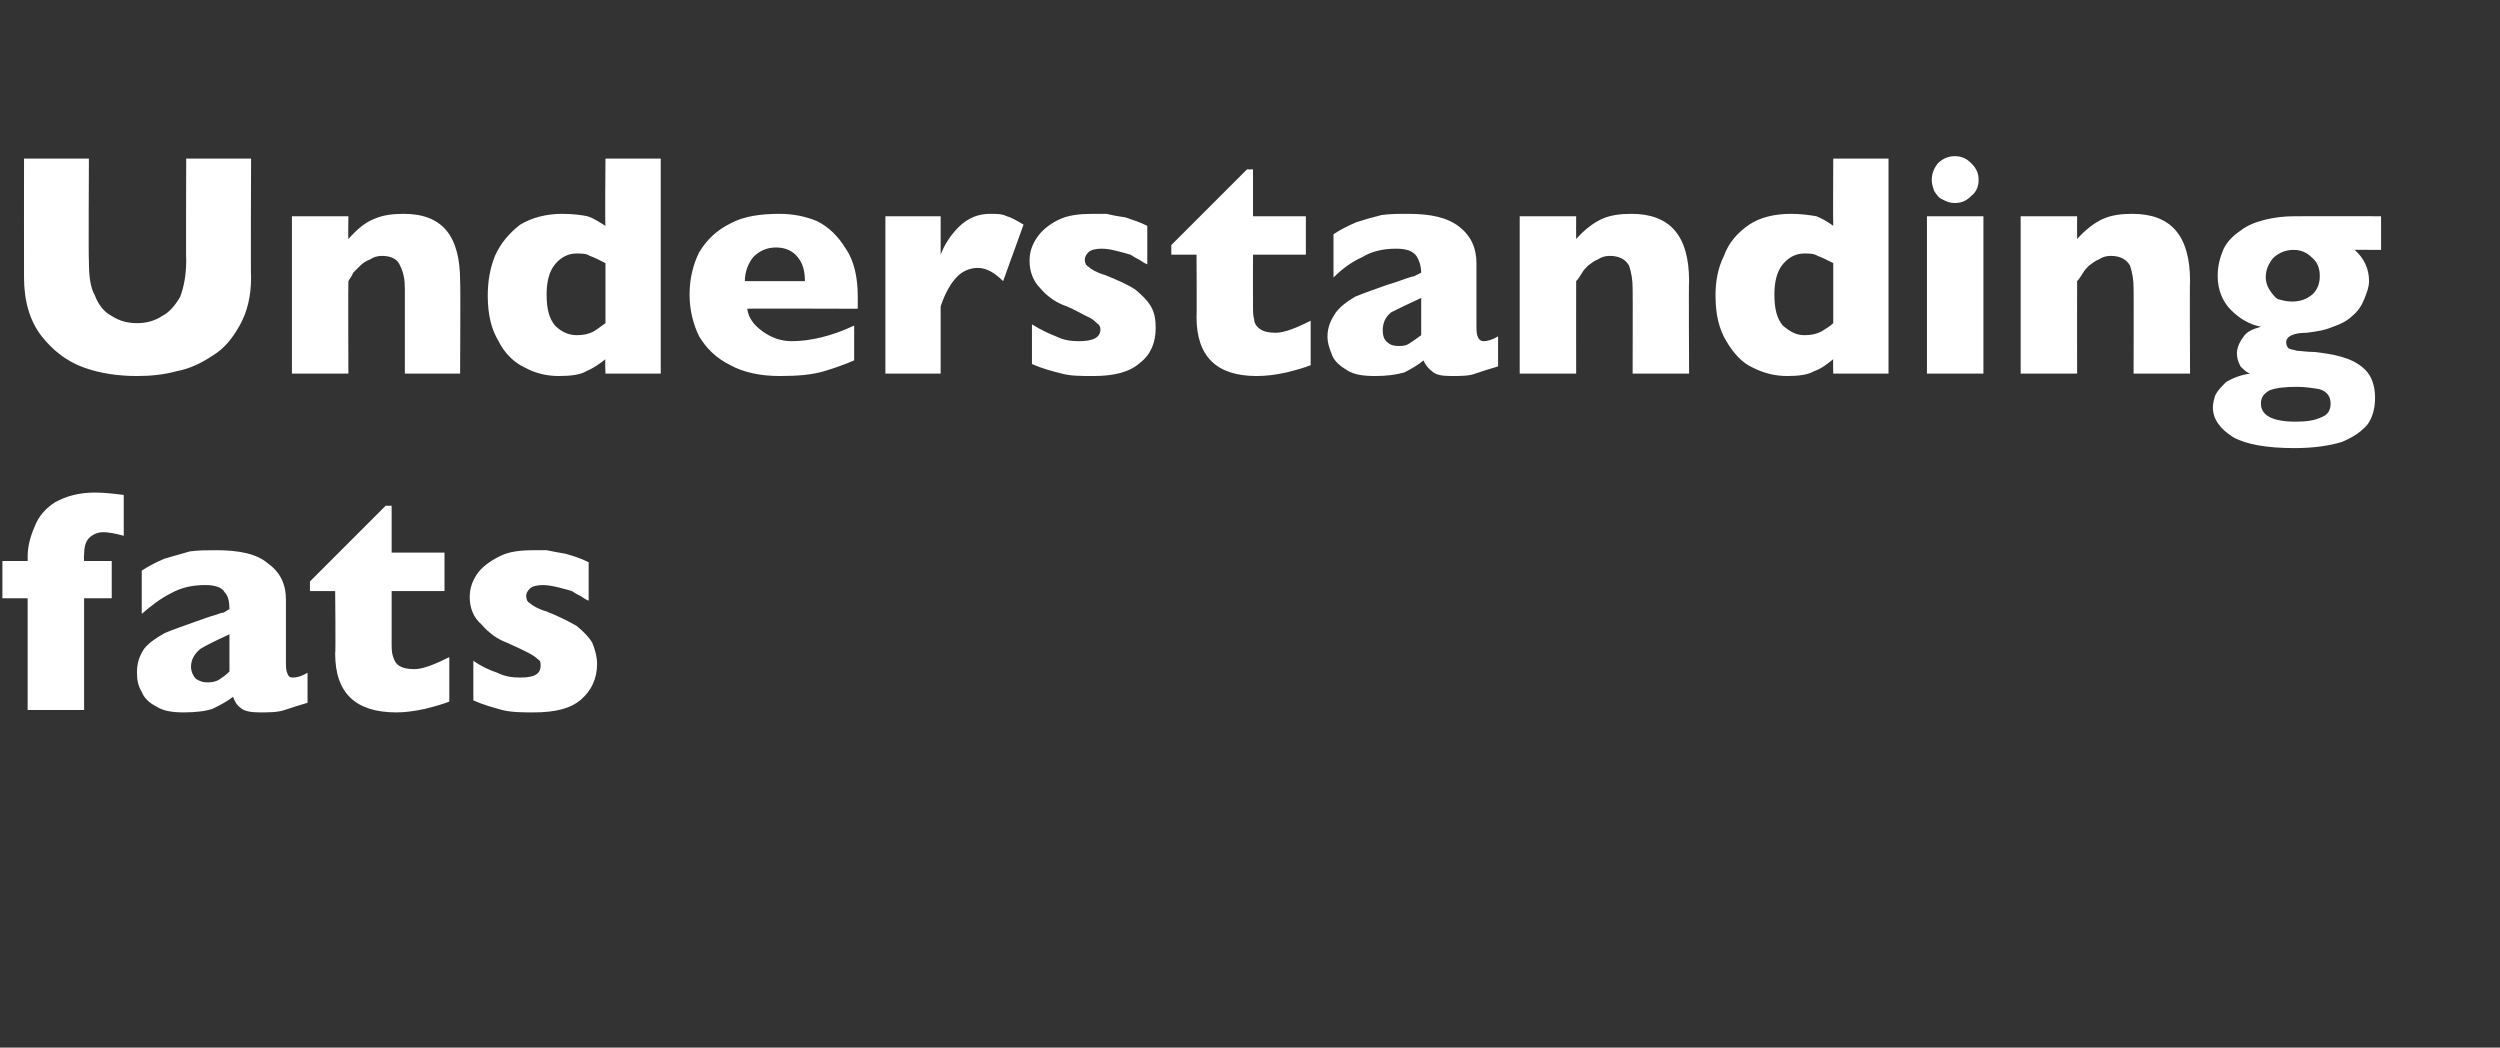 <?xml version="1.0" standalone="no"?><!DOCTYPE svg PUBLIC "-//W3C//DTD SVG 1.1//EN" "http://www.w3.org/Graphics/SVG/1.1/DTD/svg11.dtd"><svg xmlns="http://www.w3.org/2000/svg" version="1.1" width="208.1px" height="87.2px" viewBox="0 -13 208.1 87.2" style="top:-13px"><rect x="0" y="-13" width="208.1" height="87.2" fill="#333333" stroke="none"/>  <desc>Understanding fats</desc>  <defs/>  <g id="Polygon134450">    <path d="M 10.3 31.6 C 9.6 31.4 9 31.3 8.6 31.3 C 8.1 31.3 7.7 31.5 7.4 31.8 C 7.1 32.1 7 32.6 7 33.2 C 6.97 33.21 7 33.7 7 33.7 L 9.3 33.7 L 9.3 36.8 L 7 36.8 L 7 46.1 L 2.3 46.1 L 2.3 36.8 L 0.2 36.8 L 0.2 33.7 L 2.3 33.7 C 2.3 33.7 2.32 33.44 2.3 33.4 C 2.3 32.5 2.5 31.7 2.9 30.8 C 3.2 30 3.8 29.3 4.6 28.8 C 5.5 28.3 6.6 28 7.9 28 C 8.7 28 9.5 28.1 10.3 28.2 C 10.3 28.2 10.3 31.6 10.3 31.6 Z M 25.6 45.5 C 24.9 45.7 24.3 45.9 23.7 46.1 C 23.1 46.3 22.4 46.3 21.6 46.3 C 20.9 46.3 20.3 46.2 20 45.9 C 19.7 45.7 19.5 45.3 19.4 45 C 18.9 45.4 18.3 45.7 17.7 46 C 17.1 46.2 16.3 46.3 15.3 46.3 C 14.4 46.3 13.6 46.2 13 45.8 C 12.4 45.5 12 45.1 11.8 44.6 C 11.5 44.1 11.4 43.6 11.4 43 C 11.4 42.2 11.6 41.6 12 41 C 12.4 40.5 13 40.1 13.7 39.7 C 14.4 39.4 15.3 39.1 16.4 38.7 C 17 38.5 17.5 38.3 17.9 38.2 C 18.2 38.1 18.4 38 18.6 38 C 18.8 37.9 18.9 37.8 19.1 37.7 C 19.1 37.1 19 36.6 18.7 36.3 C 18.5 35.9 17.9 35.7 17.1 35.7 C 16 35.7 15.1 35.9 14.2 36.4 C 13.4 36.8 12.6 37.4 11.8 38.1 C 11.8 38.1 11.8 34.5 11.8 34.5 C 12.4 34.1 13 33.8 13.7 33.5 C 14.4 33.3 15.1 33.1 15.8 32.9 C 16.5 32.8 17.3 32.8 18 32.8 C 19.9 32.8 21.4 33.1 22.3 33.9 C 23.3 34.6 23.8 35.6 23.8 36.9 C 23.8 36.9 23.8 42 23.8 42 C 23.8 42.4 23.8 42.8 23.9 43 C 24 43.3 24.1 43.4 24.4 43.4 C 24.7 43.4 25.1 43.3 25.6 43 C 25.6 43 25.6 45.5 25.6 45.5 Z M 19.1 42.9 C 19.1 42.9 19.1 39.8 19.1 39.8 C 18 40.3 17.2 40.7 16.7 41 C 16.2 41.4 15.9 41.9 15.9 42.5 C 15.9 42.9 16.1 43.3 16.3 43.5 C 16.6 43.7 16.9 43.8 17.2 43.8 C 17.5 43.8 17.8 43.8 18.2 43.6 C 18.5 43.4 18.8 43.2 19.1 42.9 Z M 37.4 45.4 C 36.9 45.6 36.2 45.8 35.4 46 C 34.5 46.2 33.7 46.3 33 46.3 C 29.6 46.3 27.9 44.7 27.9 41.4 C 27.95 41.44 27.9 36.2 27.9 36.2 L 25.8 36.2 L 25.8 35.4 L 32.1 29.1 L 32.6 29.1 L 32.6 33 L 37 33 L 37 36.2 L 32.6 36.2 C 32.6 36.2 32.6 40.41 32.6 40.4 C 32.6 40.9 32.6 41.3 32.7 41.6 C 32.8 41.9 32.9 42.2 33.2 42.4 C 33.5 42.6 33.9 42.7 34.5 42.7 C 35.2 42.7 36.2 42.3 37.4 41.7 C 37.4 41.7 37.4 45.4 37.4 45.4 Z M 49.7 42.3 C 49.7 43.5 49.2 44.5 48.4 45.2 C 47.5 46 46.2 46.3 44.4 46.3 C 43.5 46.3 42.6 46.3 41.8 46.1 C 41.1 45.9 40.3 45.7 39.4 45.3 C 39.4 45.3 39.4 42 39.4 42 C 40.1 42.5 40.8 42.8 41.4 43 C 42 43.3 42.6 43.4 43.3 43.4 C 44.5 43.4 45 43.1 45 42.4 C 45 42.2 45 42 44.8 41.9 C 44.6 41.7 44.3 41.5 43.9 41.3 C 43.5 41.1 42.9 40.8 42.2 40.5 C 41.4 40.2 40.7 39.7 40.1 39 C 39.4 38.4 39.1 37.6 39.1 36.7 C 39.1 36 39.3 35.4 39.7 34.8 C 40.1 34.2 40.8 33.7 41.6 33.3 C 42.4 32.9 43.3 32.8 44.5 32.8 C 44.8 32.8 45.1 32.8 45.5 32.8 C 46 32.9 46.5 33 47.1 33.1 C 47.8 33.3 48.4 33.5 49 33.8 C 49 33.8 49 37 49 37 C 48.7 36.9 48.5 36.7 48.3 36.6 C 48.1 36.5 47.9 36.4 47.6 36.2 C 47.3 36.1 46.9 36 46.5 35.9 C 46.1 35.8 45.6 35.7 45.2 35.7 C 44.7 35.7 44.3 35.8 44.1 36 C 43.9 36.2 43.8 36.4 43.8 36.6 C 43.8 36.9 43.9 37.1 44.1 37.2 C 44.3 37.4 44.8 37.7 45.5 37.9 C 46.5 38.3 47.3 38.7 48 39.1 C 48.6 39.6 49 40 49.3 40.5 C 49.5 41 49.7 41.6 49.7 42.3 Z " stroke="none" fill="#fff"/>  </g>  <g id="Polygon134449">    <path d="M 20.9 10.1 C 20.9 11.6 20.6 12.9 20 14 C 19.4 15.1 18.7 16 17.7 16.6 C 16.8 17.2 15.8 17.7 14.7 17.9 C 13.6 18.2 12.5 18.3 11.4 18.3 C 9.9 18.3 8.4 18.1 7 17.6 C 5.6 17.1 4.4 16.2 3.4 14.9 C 2.5 13.7 2 12.1 2 10.1 C 1.99 10.11 2 0.2 2 0.2 L 7.4 0.2 C 7.4 0.2 7.36 8.71 7.4 8.7 C 7.4 9.9 7.5 10.9 7.9 11.6 C 8.2 12.4 8.7 13 9.3 13.3 C 9.9 13.7 10.6 13.9 11.4 13.9 C 12.2 13.9 12.9 13.7 13.5 13.3 C 14.1 13 14.6 12.4 15 11.7 C 15.3 10.9 15.5 9.9 15.5 8.7 C 15.47 8.74 15.5 0.2 15.5 0.2 L 20.9 0.2 C 20.9 0.2 20.86 10.11 20.9 10.1 Z M 38.3 18.1 L 33.7 18.1 C 33.7 18.1 33.7 11.03 33.7 11 C 33.7 10.3 33.6 9.7 33.3 9.1 C 33.1 8.6 32.6 8.3 31.8 8.3 C 31.4 8.3 31.1 8.4 30.8 8.6 C 30.5 8.7 30.2 8.9 30 9.1 C 29.8 9.3 29.6 9.5 29.4 9.7 C 29.3 10 29.1 10.2 29 10.4 C 28.97 10.4 29 18.1 29 18.1 L 24.3 18.1 L 24.3 5 L 29 5 C 29 5 28.97 6.87 29 6.9 C 29.7 6.1 30.4 5.5 31.2 5.2 C 31.9 4.9 32.7 4.8 33.6 4.8 C 36.8 4.8 38.3 6.6 38.3 10.4 C 38.34 10.4 38.3 18.1 38.3 18.1 Z M 55 18.1 L 50.4 18.1 C 50.4 18.1 50.35 16.93 50.4 16.9 C 49.9 17.3 49.3 17.7 48.8 17.9 C 48.3 18.2 47.5 18.3 46.5 18.3 C 45.6 18.3 44.6 18.1 43.7 17.6 C 42.8 17.2 42 16.4 41.5 15.4 C 40.9 14.4 40.6 13.2 40.6 11.6 C 40.6 10.4 40.8 9.3 41.2 8.3 C 41.7 7.2 42.4 6.4 43.3 5.7 C 44.3 5.1 45.5 4.8 46.8 4.8 C 47.7 4.8 48.4 4.9 48.9 5 C 49.5 5.2 49.9 5.5 50.4 5.8 C 50.35 5.76 50.4 0.2 50.4 0.2 L 55 0.2 L 55 18.1 Z M 50.4 13.9 C 50.4 13.9 50.4 8.9 50.4 8.9 C 49.8 8.6 49.4 8.4 49.1 8.3 C 48.8 8.1 48.4 8.1 48 8.1 C 47.3 8.1 46.7 8.4 46.2 9 C 45.7 9.6 45.5 10.5 45.5 11.5 C 45.5 12.7 45.7 13.5 46.2 14.1 C 46.7 14.6 47.3 14.9 48 14.9 C 48.6 14.9 49 14.8 49.4 14.6 C 49.7 14.4 50 14.2 50.4 13.9 Z M 71.4 12.7 C 71.4 12.7 62.16 12.67 62.2 12.7 C 62.3 13.5 62.8 14.1 63.5 14.6 C 64.2 15.1 65 15.4 65.9 15.4 C 67.4 15.4 69.2 15 71.1 14.1 C 71.1 14.1 71.1 17 71.1 17 C 70.4 17.3 69.6 17.6 68.6 17.9 C 67.6 18.2 66.4 18.3 64.9 18.3 C 63.3 18.3 61.9 18 60.8 17.4 C 59.6 16.8 58.8 16 58.2 15 C 57.7 14 57.4 12.8 57.4 11.5 C 57.4 10.2 57.7 9 58.2 8 C 58.8 7 59.6 6.2 60.8 5.6 C 61.9 5 63.3 4.8 64.9 4.8 C 66 4.8 67 5 68 5.4 C 69 5.9 69.8 6.7 70.4 7.7 C 71.1 8.7 71.4 10.1 71.4 11.7 C 71.4 11.74 71.4 12.7 71.4 12.7 Z M 67 10.4 C 67 9.5 66.8 8.9 66.4 8.4 C 66 7.9 65.4 7.6 64.6 7.6 C 63.8 7.6 63.2 7.9 62.7 8.4 C 62.3 8.9 62 9.6 62 10.4 C 62 10.4 67 10.4 67 10.4 Z M 85.2 5.7 C 85.2 5.7 83.5 10.4 83.5 10.4 C 82.8 9.7 82.1 9.3 81.4 9.3 C 80.7 9.3 80.1 9.6 79.7 10 C 79.2 10.5 78.7 11.3 78.3 12.5 C 78.3 12.47 78.3 18.1 78.3 18.1 L 73.7 18.1 L 73.7 5 L 78.3 5 C 78.3 5 78.3 8.16 78.3 8.2 C 78.6 7.4 79.1 6.6 79.8 5.9 C 80.6 5.1 81.5 4.8 82.4 4.8 C 83 4.8 83.4 4.8 83.8 5 C 84.2 5.1 84.7 5.4 85.2 5.7 Z M 96.2 14.3 C 96.2 15.5 95.8 16.5 94.9 17.2 C 94 18 92.7 18.3 91 18.3 C 90 18.3 89.1 18.3 88.4 18.1 C 87.6 17.9 86.8 17.7 85.9 17.3 C 85.9 17.3 85.9 14 85.9 14 C 86.7 14.5 87.4 14.8 87.9 15 C 88.5 15.3 89.1 15.4 89.8 15.4 C 91 15.4 91.6 15.1 91.6 14.4 C 91.6 14.2 91.5 14 91.3 13.9 C 91.1 13.7 90.9 13.5 90.4 13.3 C 90 13.1 89.5 12.8 88.8 12.5 C 87.9 12.2 87.2 11.7 86.6 11 C 86 10.4 85.7 9.6 85.7 8.7 C 85.7 8 85.9 7.4 86.3 6.8 C 86.7 6.2 87.3 5.7 88.1 5.3 C 88.9 4.9 89.9 4.8 91 4.8 C 91.3 4.8 91.6 4.8 92.1 4.8 C 92.5 4.9 93 5 93.7 5.1 C 94.3 5.3 94.9 5.5 95.5 5.8 C 95.5 5.8 95.5 9 95.5 9 C 95.2 8.9 95 8.7 94.8 8.6 C 94.6 8.5 94.4 8.4 94.1 8.2 C 93.8 8.1 93.4 8 93 7.9 C 92.6 7.8 92.2 7.7 91.7 7.7 C 91.2 7.7 90.8 7.8 90.6 8 C 90.4 8.2 90.3 8.4 90.3 8.6 C 90.3 8.9 90.4 9.1 90.6 9.2 C 90.8 9.4 91.3 9.7 92 9.9 C 93 10.3 93.9 10.7 94.5 11.1 C 95.1 11.6 95.5 12 95.8 12.5 C 96.1 13 96.2 13.6 96.2 14.3 Z M 109.1 17.4 C 108.6 17.6 107.9 17.8 107.1 18 C 106.2 18.2 105.4 18.3 104.6 18.3 C 101.3 18.3 99.6 16.7 99.6 13.4 C 99.63 13.44 99.6 8.2 99.6 8.2 L 97.5 8.2 L 97.5 7.4 L 103.8 1.1 L 104.3 1.1 L 104.3 5 L 108.7 5 L 108.7 8.2 L 104.3 8.2 C 104.3 8.2 104.29 12.41 104.3 12.4 C 104.3 12.9 104.3 13.3 104.4 13.6 C 104.4 13.9 104.6 14.2 104.9 14.4 C 105.2 14.6 105.6 14.7 106.2 14.7 C 106.9 14.7 107.9 14.3 109.1 13.7 C 109.1 13.7 109.1 17.4 109.1 17.4 Z M 124.7 17.5 C 124 17.7 123.4 17.9 122.8 18.1 C 122.3 18.3 121.6 18.3 120.8 18.3 C 120 18.3 119.5 18.2 119.2 17.9 C 118.9 17.7 118.6 17.3 118.5 17 C 118 17.4 117.5 17.7 116.9 18 C 116.2 18.2 115.4 18.3 114.5 18.3 C 113.5 18.3 112.7 18.2 112.1 17.8 C 111.6 17.5 111.1 17.1 110.9 16.6 C 110.7 16.1 110.5 15.6 110.5 15 C 110.5 14.2 110.8 13.6 111.2 13 C 111.6 12.5 112.1 12.1 112.8 11.7 C 113.5 11.4 114.4 11.1 115.5 10.7 C 116.2 10.5 116.7 10.3 117 10.2 C 117.3 10.1 117.6 10 117.7 10 C 117.9 9.9 118.1 9.8 118.3 9.7 C 118.3 9.1 118.1 8.6 117.9 8.3 C 117.6 7.9 117.1 7.7 116.2 7.7 C 115.2 7.7 114.2 7.9 113.4 8.4 C 112.5 8.8 111.7 9.4 111 10.1 C 111 10.1 111 6.5 111 6.5 C 111.6 6.1 112.2 5.8 112.9 5.5 C 113.5 5.3 114.2 5.1 115 4.9 C 115.7 4.8 116.4 4.8 117.2 4.8 C 119.1 4.8 120.5 5.1 121.5 5.9 C 122.4 6.6 122.9 7.6 122.9 8.9 C 122.9 8.9 122.9 14 122.9 14 C 122.9 14.4 122.9 14.8 123 15 C 123.1 15.3 123.3 15.4 123.5 15.4 C 123.8 15.4 124.2 15.3 124.7 15 C 124.7 15 124.7 17.5 124.7 17.5 Z M 118.3 14.9 C 118.3 14.9 118.3 11.8 118.3 11.8 C 117.2 12.3 116.4 12.7 115.8 13 C 115.3 13.4 115.1 13.9 115.1 14.5 C 115.1 14.9 115.2 15.3 115.5 15.5 C 115.7 15.7 116 15.8 116.4 15.8 C 116.7 15.8 117 15.8 117.3 15.6 C 117.6 15.4 117.9 15.2 118.3 14.9 Z M 140.6 18.1 L 135.9 18.1 C 135.9 18.1 135.92 11.03 135.9 11 C 135.9 10.3 135.8 9.7 135.6 9.1 C 135.3 8.6 134.8 8.3 134 8.3 C 133.6 8.3 133.3 8.4 133 8.6 C 132.7 8.7 132.5 8.9 132.2 9.1 C 132 9.3 131.8 9.5 131.7 9.7 C 131.5 10 131.4 10.2 131.2 10.4 C 131.19 10.4 131.2 18.1 131.2 18.1 L 126.5 18.1 L 126.5 5 L 131.2 5 C 131.2 5 131.19 6.87 131.2 6.9 C 131.9 6.1 132.7 5.5 133.4 5.2 C 134.1 4.9 134.9 4.8 135.8 4.8 C 139 4.8 140.6 6.6 140.6 10.4 C 140.56 10.4 140.6 18.1 140.6 18.1 Z M 157.2 18.1 L 152.6 18.1 C 152.6 18.1 152.57 16.93 152.6 16.9 C 152.1 17.3 151.6 17.7 151 17.9 C 150.5 18.2 149.7 18.3 148.8 18.3 C 147.8 18.3 146.9 18.1 145.9 17.6 C 145 17.2 144.3 16.4 143.7 15.4 C 143.1 14.4 142.8 13.2 142.8 11.6 C 142.8 10.4 143 9.3 143.5 8.3 C 143.9 7.2 144.6 6.4 145.6 5.7 C 146.5 5.1 147.7 4.8 149.1 4.8 C 149.9 4.8 150.6 4.9 151.2 5 C 151.7 5.2 152.2 5.5 152.6 5.8 C 152.57 5.76 152.6 0.2 152.6 0.2 L 157.2 0.2 L 157.2 18.1 Z M 152.6 13.9 C 152.6 13.9 152.6 8.9 152.6 8.9 C 152 8.6 151.6 8.4 151.3 8.3 C 151 8.1 150.6 8.1 150.2 8.1 C 149.5 8.1 148.9 8.4 148.4 9 C 147.9 9.6 147.7 10.5 147.7 11.5 C 147.7 12.7 147.9 13.5 148.4 14.1 C 149 14.6 149.5 14.9 150.2 14.9 C 150.8 14.9 151.2 14.8 151.6 14.6 C 151.9 14.4 152.3 14.2 152.6 13.9 Z M 164.7 2 C 164.7 2.5 164.5 3 164.1 3.3 C 163.7 3.7 163.3 3.9 162.7 3.9 C 162.4 3.9 162 3.8 161.7 3.6 C 161.4 3.5 161.2 3.2 161 2.9 C 160.9 2.6 160.8 2.3 160.8 2 C 160.8 1.4 161 1 161.3 0.6 C 161.7 0.2 162.2 0 162.7 0 C 163.3 0 163.7 0.2 164.1 0.6 C 164.5 1 164.7 1.4 164.7 2 Z M 165.1 18.1 L 160.4 18.1 L 160.4 5 L 165.1 5 L 165.1 18.1 Z M 182.3 18.1 L 177.6 18.1 C 177.6 18.1 177.62 11.03 177.6 11 C 177.6 10.3 177.5 9.7 177.3 9.1 C 177 8.6 176.5 8.3 175.7 8.3 C 175.3 8.3 175 8.4 174.7 8.6 C 174.4 8.7 174.2 8.9 173.9 9.1 C 173.7 9.3 173.5 9.5 173.4 9.7 C 173.2 10 173.1 10.2 172.9 10.4 C 172.89 10.4 172.9 18.1 172.9 18.1 L 168.2 18.1 L 168.2 5 L 172.9 5 C 172.9 5 172.89 6.87 172.9 6.9 C 173.6 6.1 174.4 5.5 175.1 5.2 C 175.8 4.9 176.6 4.8 177.5 4.8 C 180.7 4.8 182.3 6.6 182.3 10.4 C 182.26 10.4 182.3 18.1 182.3 18.1 Z M 198.2 7.8 C 198.2 7.8 195.95 7.79 196 7.8 C 196.8 8.5 197.2 9.4 197.2 10.4 C 197.2 10.9 197 11.4 196.8 11.9 C 196.6 12.4 196.3 12.9 195.8 13.3 C 195.4 13.7 194.8 14 194.2 14.2 C 193.5 14.5 192.8 14.6 192 14.7 C 190.9 14.7 190.3 15 190.3 15.5 C 190.3 15.7 190.4 15.9 190.5 16 C 190.7 16.1 190.9 16.1 191.2 16.2 C 191.5 16.2 192 16.3 192.7 16.3 C 193.5 16.4 194.2 16.5 194.9 16.7 C 195.6 16.9 196.3 17.2 196.9 17.8 C 197.4 18.3 197.7 19.1 197.7 20.1 C 197.7 21 197.5 21.7 197.1 22.3 C 196.6 22.9 195.9 23.4 194.9 23.8 C 193.9 24.1 192.6 24.3 191 24.3 C 188.7 24.3 187 24 185.9 23.4 C 184.8 22.7 184.2 21.9 184.2 20.9 C 184.2 20.6 184.3 20.2 184.4 19.9 C 184.6 19.5 184.9 19.2 185.3 18.8 C 185.8 18.5 186.5 18.2 187.3 18.1 C 187 18 186.8 17.8 186.5 17.5 C 186.3 17.1 186.2 16.8 186.2 16.4 C 186.2 16 186.4 15.5 186.7 15.1 C 187 14.6 187.5 14.4 188.2 14.2 C 187.2 14 186.4 13.5 185.7 12.8 C 185 12.1 184.6 11.1 184.6 10 C 184.6 9.1 184.8 8.4 185.1 7.7 C 185.4 7.1 185.9 6.6 186.5 6.2 C 187 5.8 187.7 5.5 188.5 5.3 C 189.3 5.1 190.1 5 191 5 C 191.04 4.99 198.2 5 198.2 5 L 198.2 7.8 Z M 193.1 10 C 193.1 9.3 192.9 8.8 192.4 8.4 C 192 8 191.5 7.8 190.9 7.8 C 190.2 7.8 189.6 8.1 189.2 8.5 C 188.8 9 188.6 9.5 188.6 10.1 C 188.6 10.4 188.7 10.8 188.9 11.1 C 189.1 11.4 189.3 11.7 189.6 11.9 C 190 12 190.3 12.1 190.8 12.1 C 191.5 12.1 192 11.9 192.5 11.5 C 192.9 11.1 193.1 10.6 193.1 10 Z M 194 20.6 C 194 20 193.7 19.6 193.1 19.4 C 192.5 19.3 191.9 19.2 191.2 19.2 C 190.1 19.2 189.4 19.3 188.9 19.5 C 188.4 19.8 188.2 20.1 188.2 20.6 C 188.2 21.6 189.2 22.1 191.1 22.1 C 192 22.1 192.7 22 193.3 21.7 C 193.8 21.5 194 21.1 194 20.6 Z " stroke="none" fill="#fff"/>  </g></svg>